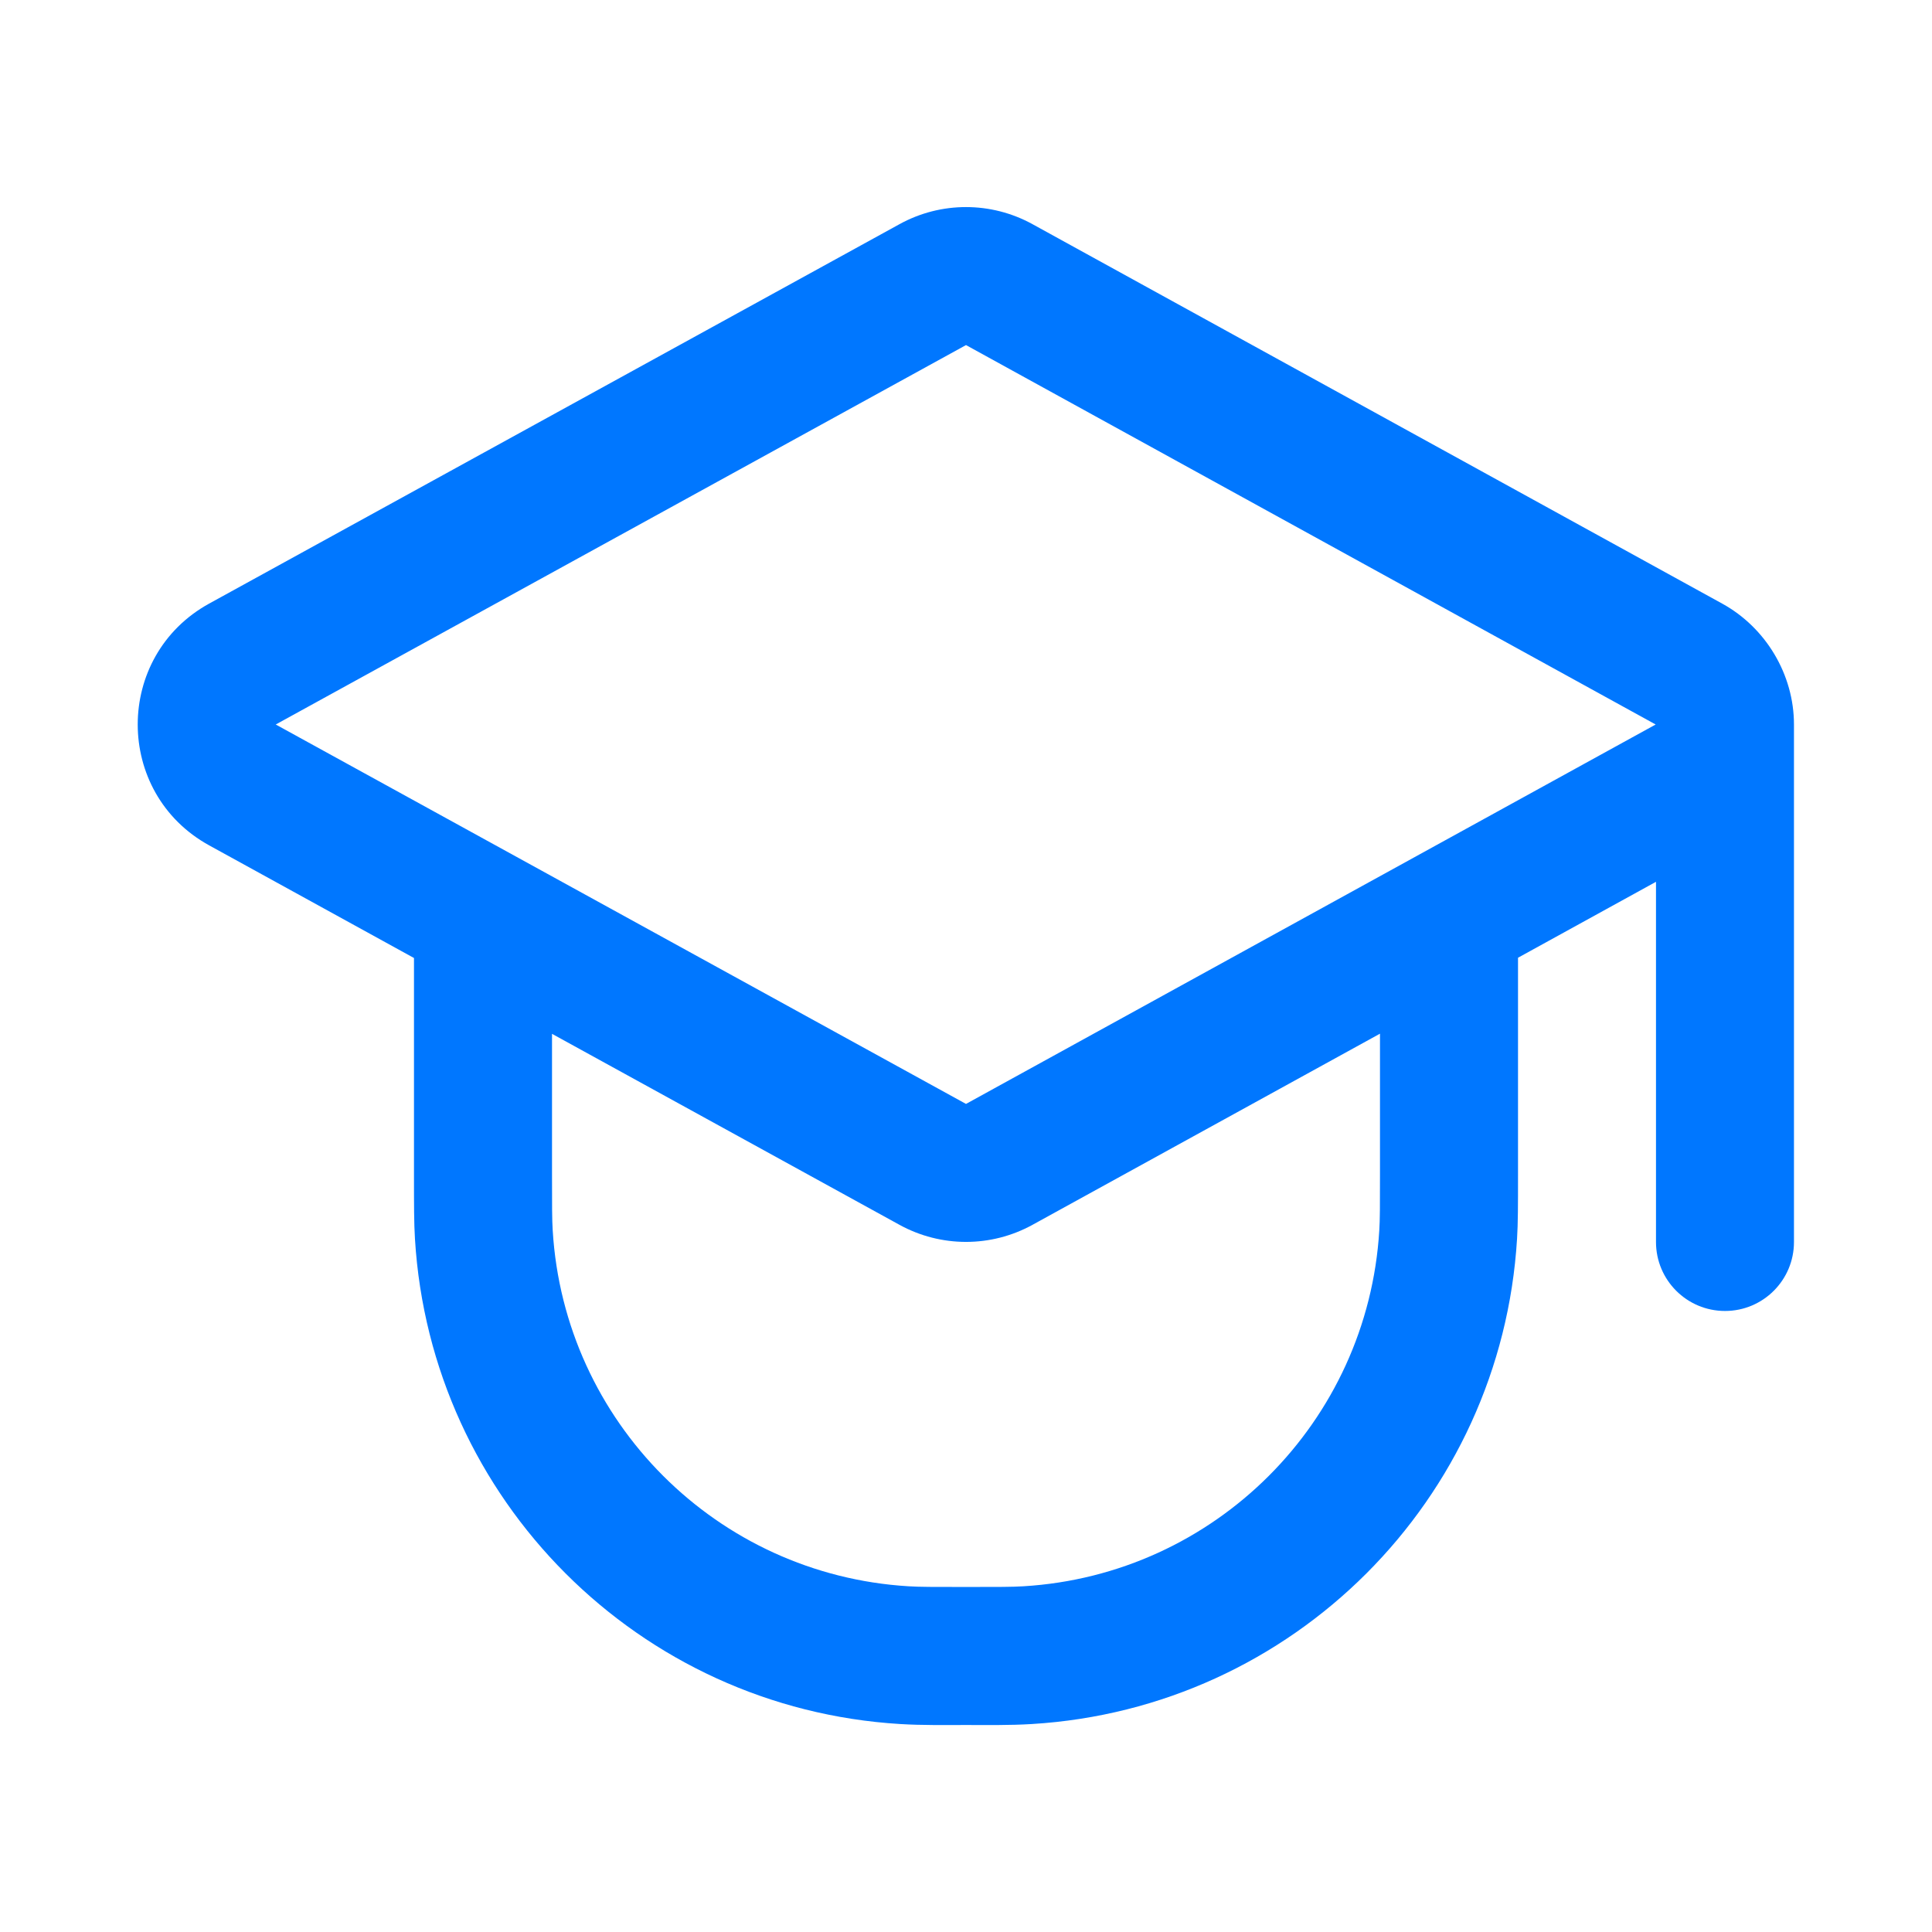 <?xml version="1.0" encoding="UTF-8"?> <svg xmlns="http://www.w3.org/2000/svg" width="36" height="36" viewBox="0 0 36 36" fill="none"><path fill-rule="evenodd" clip-rule="evenodd" d="M16.761 4.177C17.533 3.752 18.468 3.753 19.239 4.177L32.09 11.247C32.904 11.694 33.428 12.569 33.428 13.5V23.143C33.428 23.853 32.853 24.428 32.143 24.428C31.433 24.428 30.857 23.853 30.857 23.143V16.431L28.286 17.846V21.91C28.286 22.457 28.286 22.791 28.268 23.082C27.974 27.949 24.092 31.831 19.225 32.125C18.817 32.15 18.408 32.143 18 32.143C17.592 32.143 17.182 32.15 16.775 32.125C11.908 31.831 8.026 27.949 7.732 23.082C7.714 22.791 7.714 22.457 7.714 21.91V17.851L3.899 15.753C2.122 14.777 2.122 12.223 3.899 11.246L16.761 4.177ZM10.286 19.264V21.857C10.286 22.473 10.286 22.723 10.299 22.927C10.514 26.496 13.361 29.343 16.93 29.558C17.134 29.571 17.384 29.571 18 29.571C18.616 29.571 18.866 29.571 19.07 29.558C22.639 29.343 25.485 26.496 25.701 22.927C25.714 22.723 25.714 22.473 25.714 21.857V19.261L19.239 22.823C18.468 23.247 17.533 23.247 16.761 22.823L10.286 19.264ZM18 6.43L5.138 13.5L18 20.57L30.851 13.5L18 6.43Z" fill="#0077FF"></path></svg> 